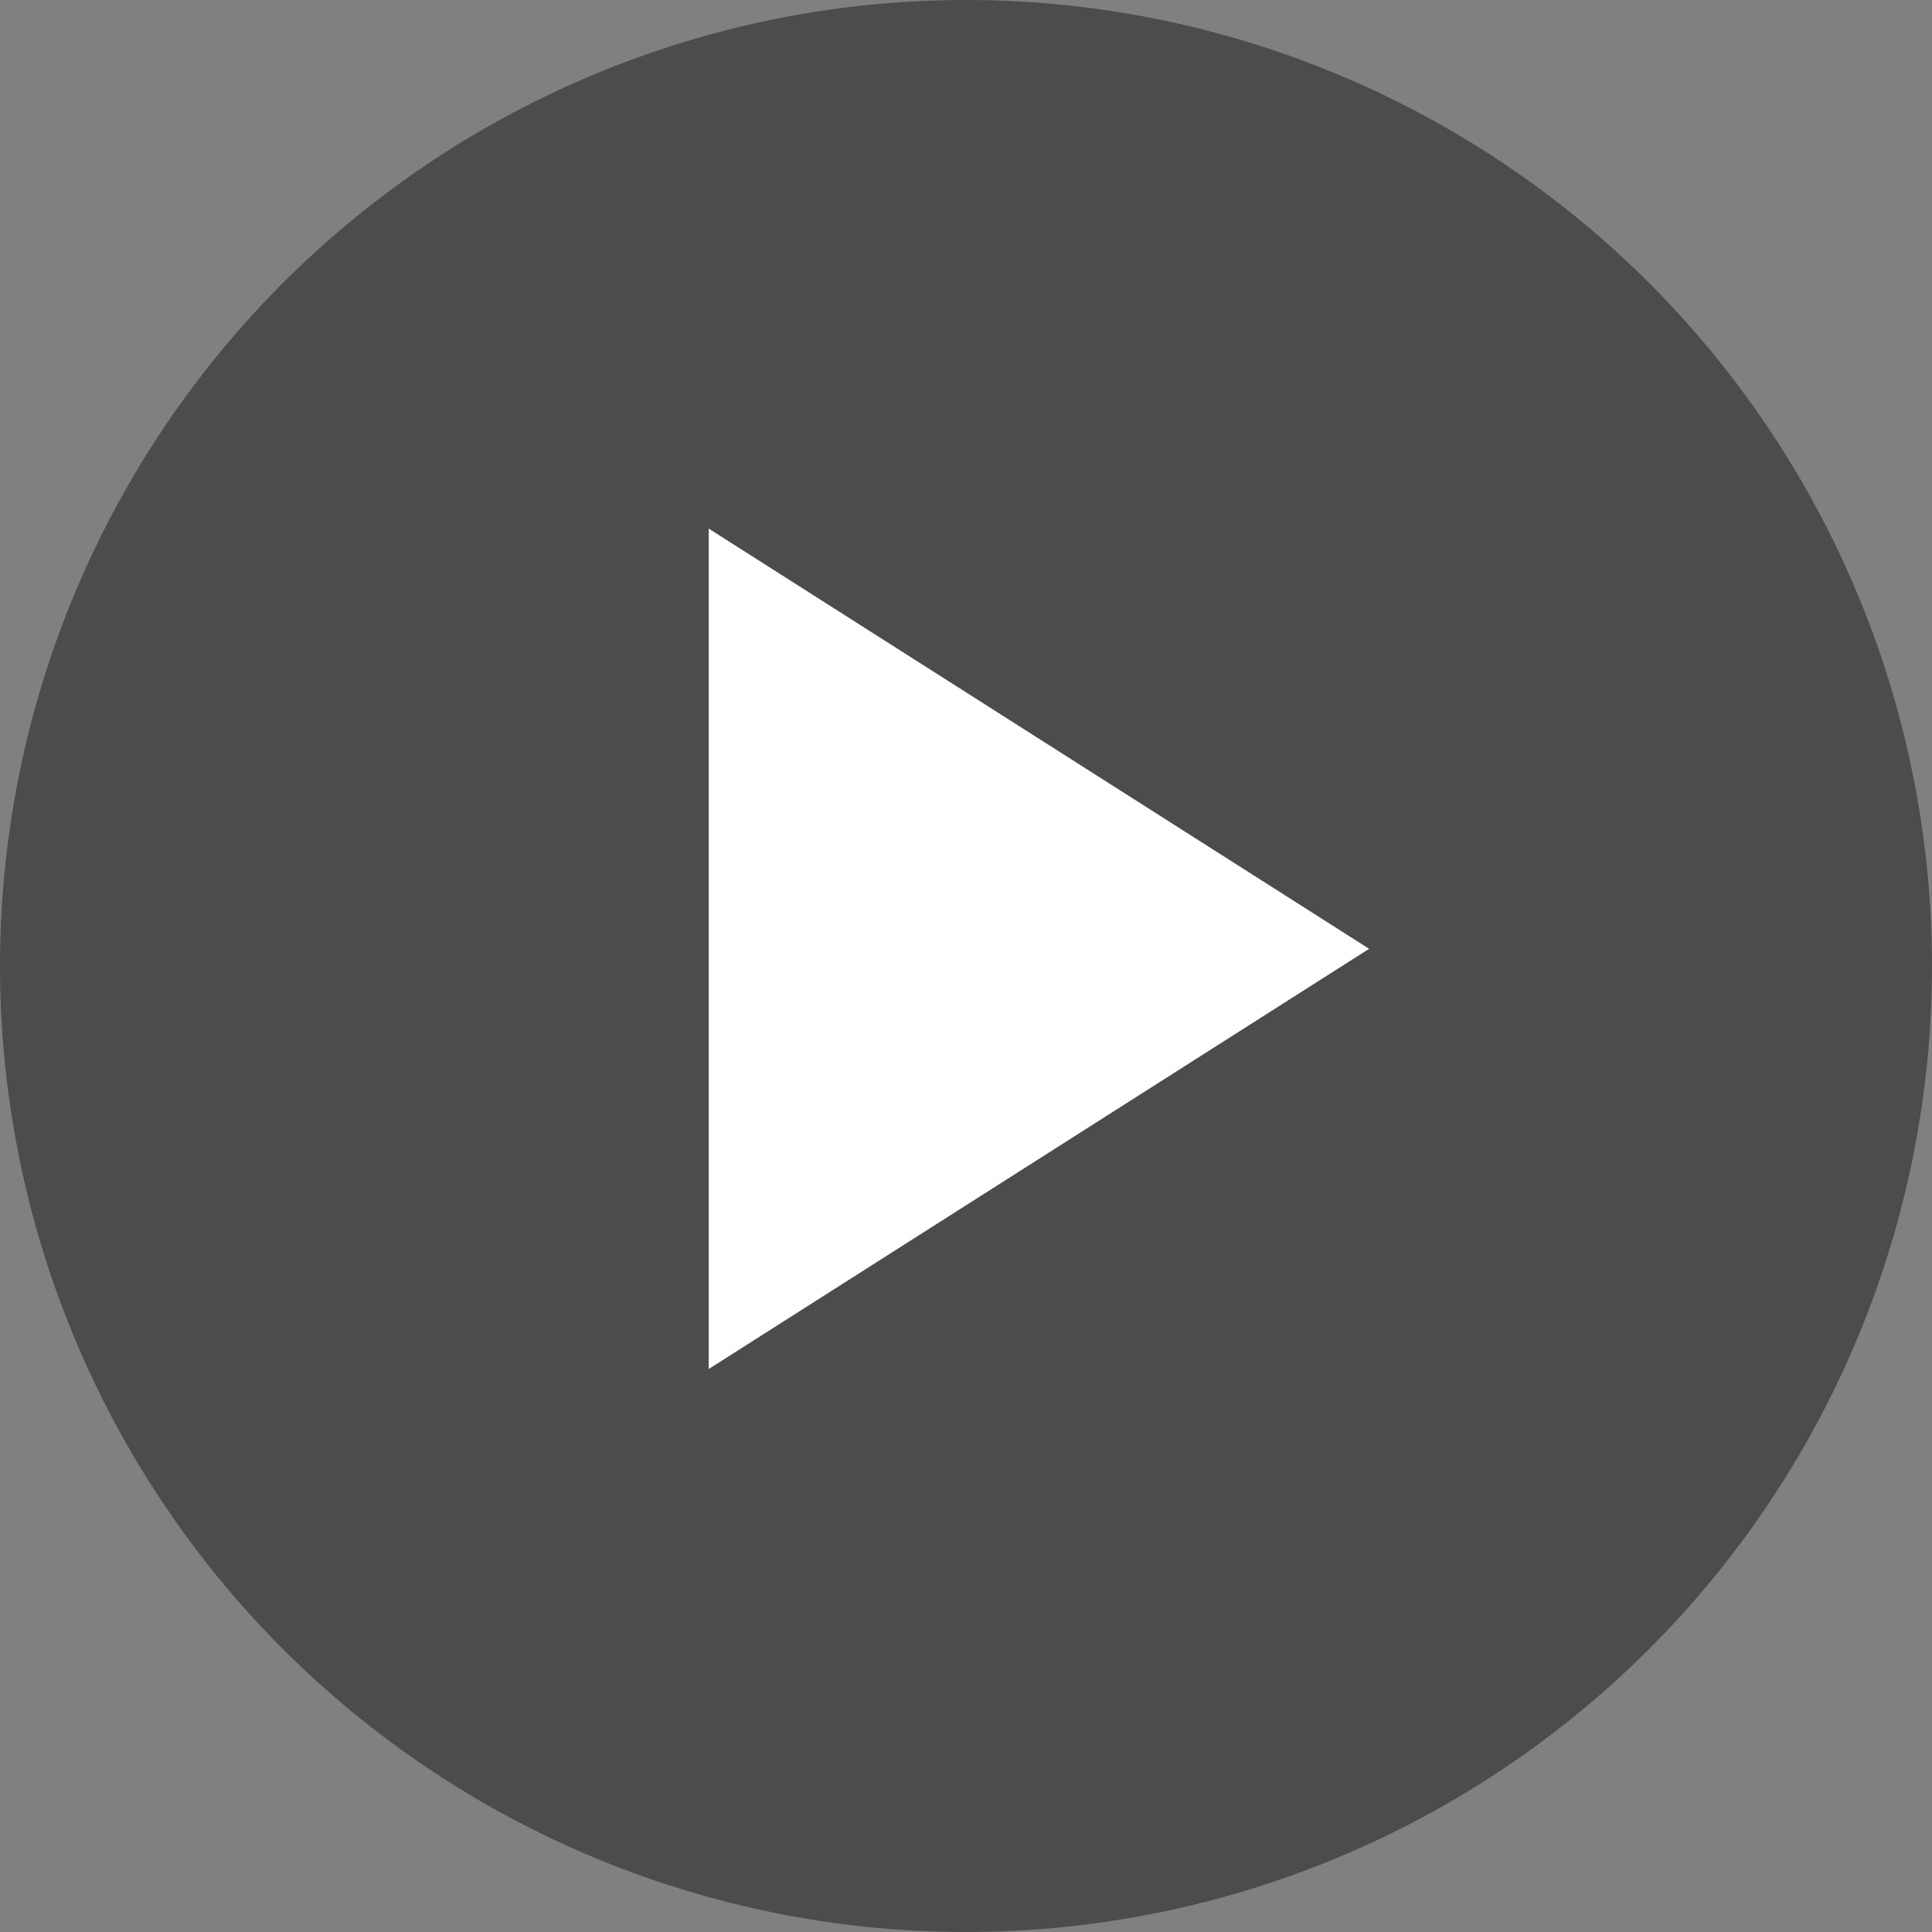 <svg id="グループ_5989" data-name="グループ 5989" xmlns="http://www.w3.org/2000/svg" width="40" height="40" viewBox="0 0 40 40">
  <rect x="0" y="0" width="40" height="40" fill="#808080" stroke="none"/>
  <g id="グループ_5806" data-name="グループ 5806">
    <path id="パス_11869" data-name="パス 11869" d="M20,0A20,20,0,1,1,0,20,20,20,0,0,1,20,0Z" fill="#4c4c4c"/>
    <path id="多角形_2" data-name="多角形 2" d="M8.7,0l8.7,13.673H0Z" transform="translate(28.346 10.944) rotate(90)" fill="#fff"/>
  </g>
</svg>
